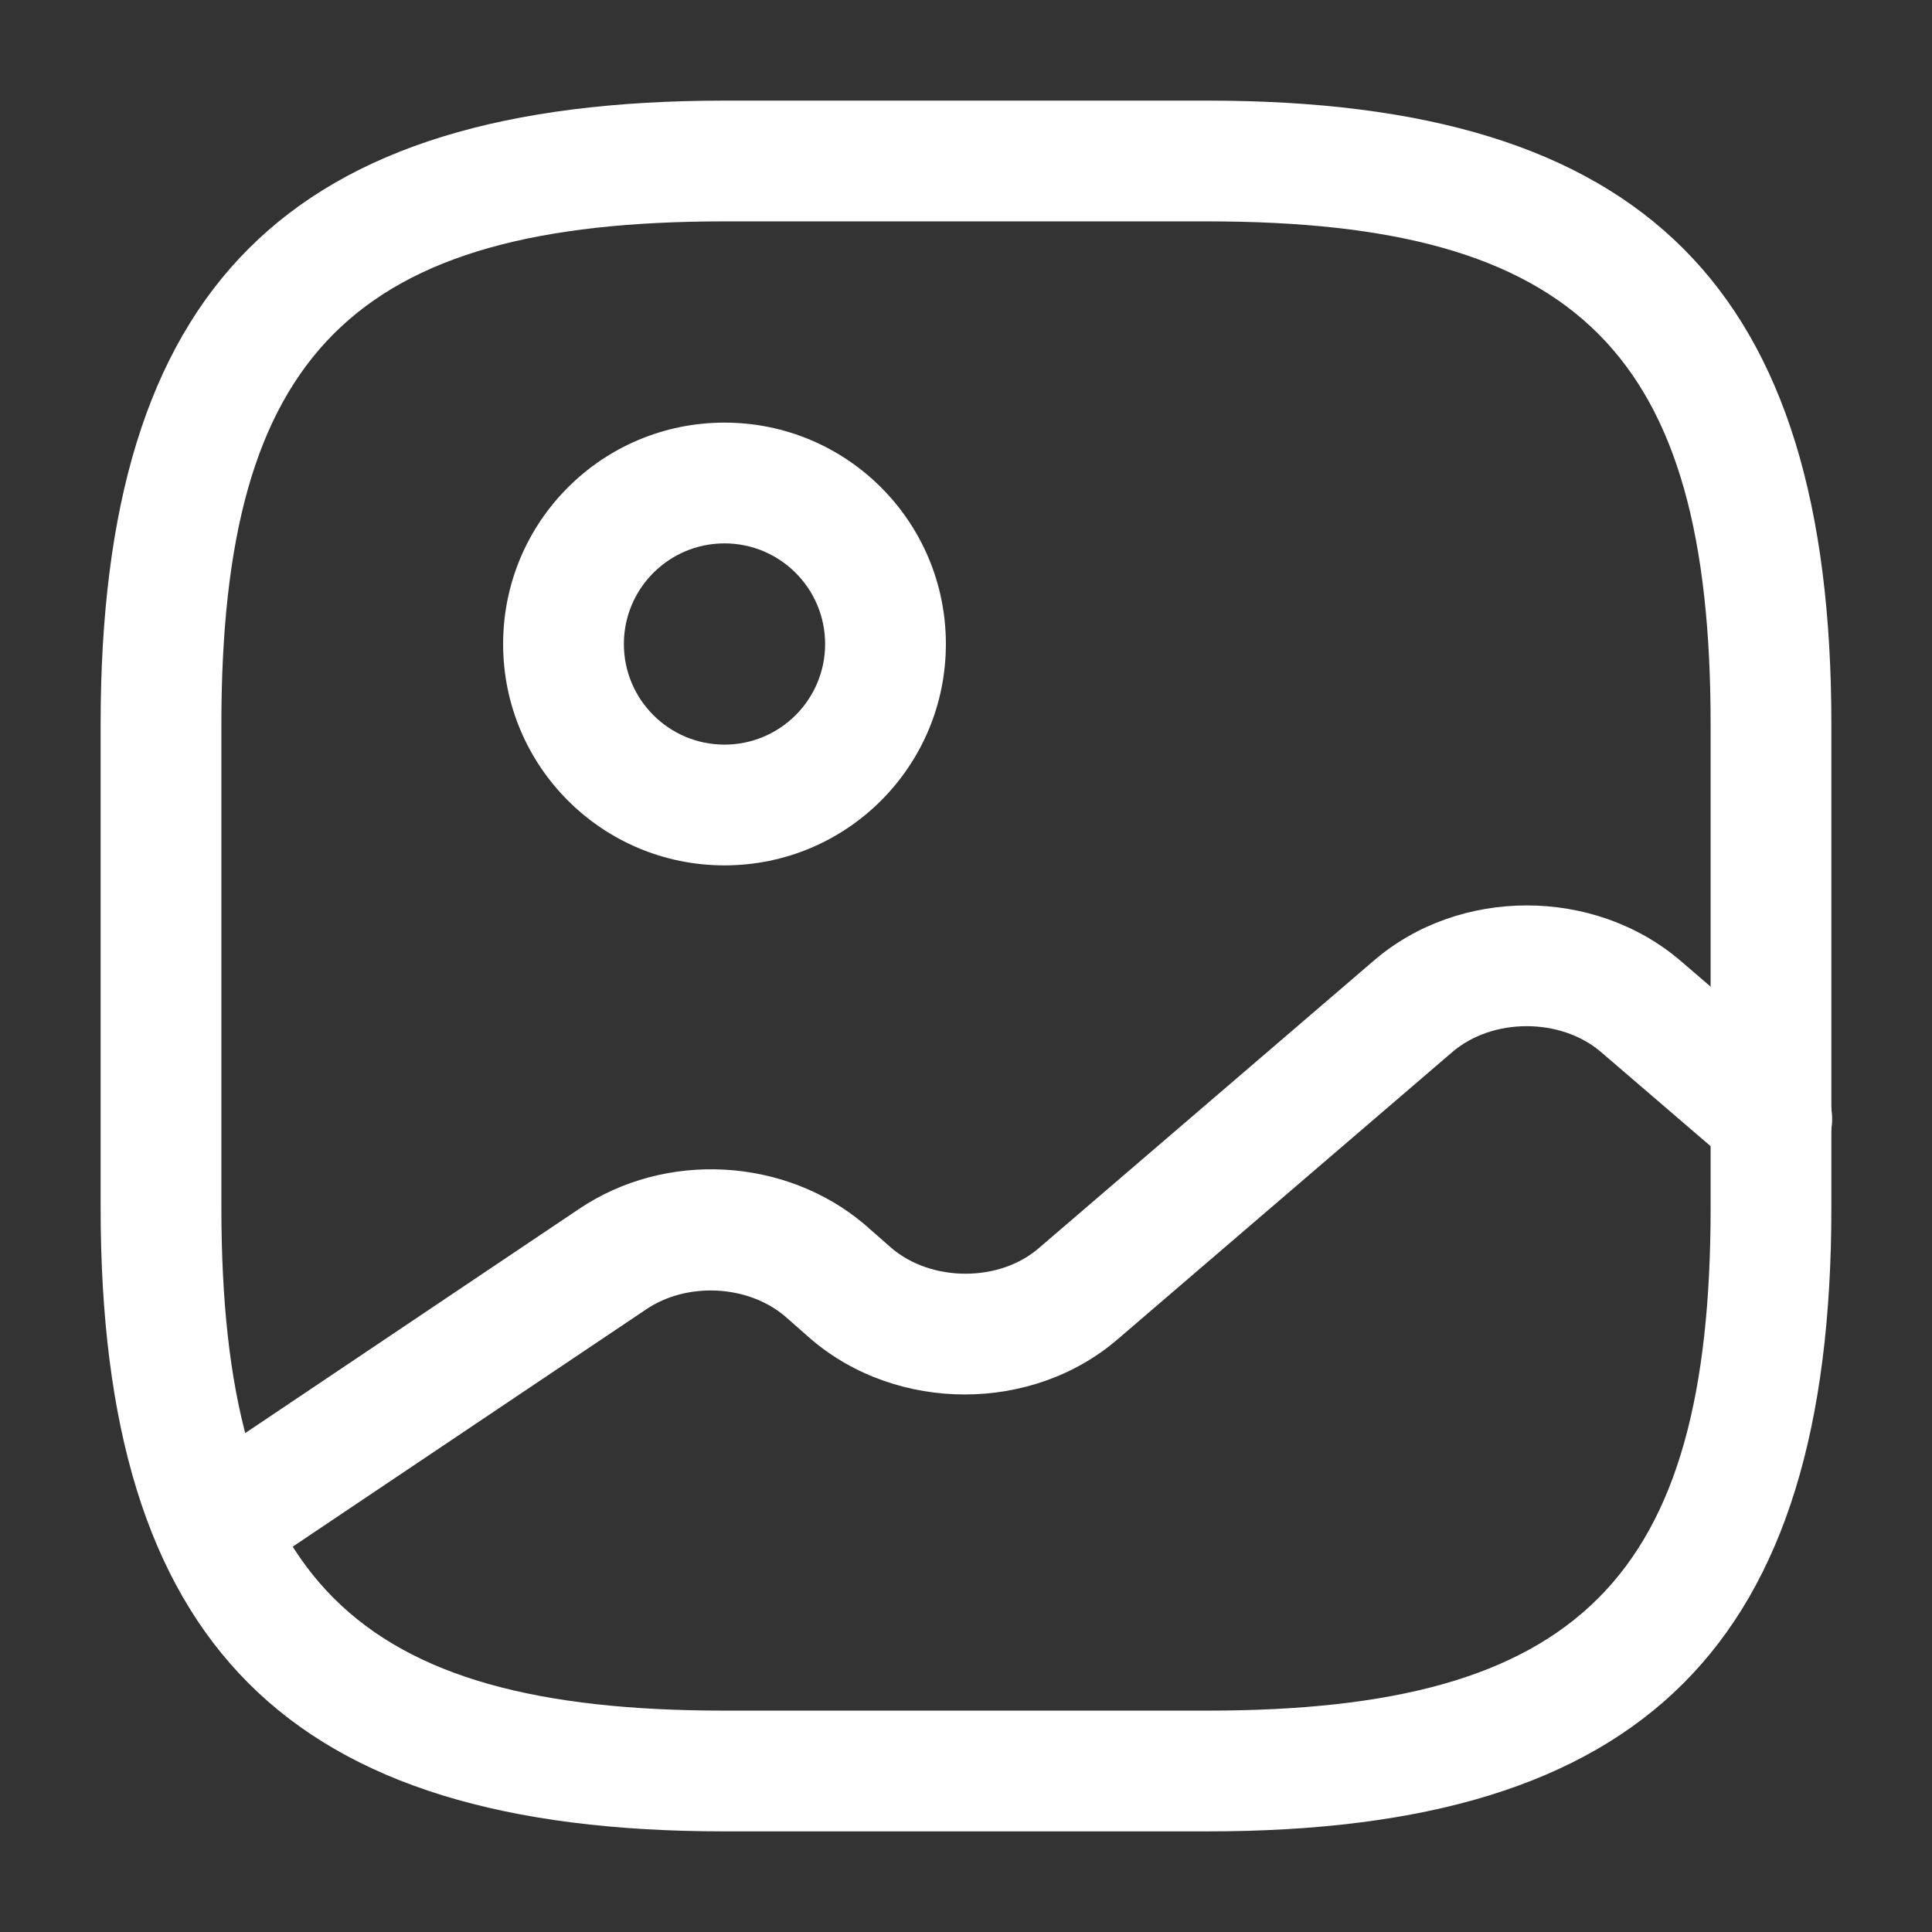 <svg width="198" height="198" viewBox="0 0 198 198" fill="none" xmlns="http://www.w3.org/2000/svg">
<rect x="0" y="0" width="198" height="198" fill="#333333" stroke="none"/>
<path d="M123.75 187.688H74.25C29.453 187.688 10.312 168.548 10.312 123.75V74.25C10.312 29.453 29.453 10.312 74.25 10.312H123.75C168.548 10.312 187.688 29.453 187.688 74.25V123.75C187.688 168.548 168.548 187.688 123.75 187.688ZM74.25 22.688C36.218 22.688 22.688 36.218 22.688 74.25V123.75C22.688 161.783 36.218 175.312 74.25 175.312H123.75C161.783 175.312 175.312 161.783 175.312 123.75V74.25C175.312 36.218 161.783 22.688 123.75 22.688H74.25Z" fill="white"/>
<path d="M74.25 88.688C61.71 88.688 51.562 78.54 51.562 66C51.562 53.46 61.71 43.312 74.25 43.312C86.79 43.312 96.938 53.46 96.938 66C96.938 78.54 86.79 88.688 74.25 88.688ZM74.25 55.688C68.558 55.688 63.938 60.307 63.938 66C63.938 71.692 68.558 76.312 74.25 76.312C79.942 76.312 84.562 71.692 84.562 66C84.562 60.307 79.942 55.688 74.25 55.688Z" fill="white"/>
<path d="M22.027 162.525C20.047 162.525 18.067 161.535 16.912 159.803C15.015 156.998 15.757 153.12 18.645 151.223L59.317 123.915C68.227 117.893 80.52 118.635 88.605 125.483L91.327 127.875C95.452 131.423 102.465 131.423 106.507 127.875L140.827 98.423C149.572 90.915 163.35 90.915 172.177 98.423L185.625 109.973C188.182 112.2 188.512 116.078 186.285 118.718C184.057 121.275 180.18 121.605 177.54 119.378L164.092 107.828C159.967 104.28 152.955 104.28 148.83 107.828L114.51 137.28C105.765 144.788 91.987 144.788 83.16 137.28L80.437 134.888C76.642 131.67 70.372 131.34 66.165 134.228L25.492 161.535C24.42 162.195 23.182 162.525 22.027 162.525Z" fill="white"/>
</svg>
